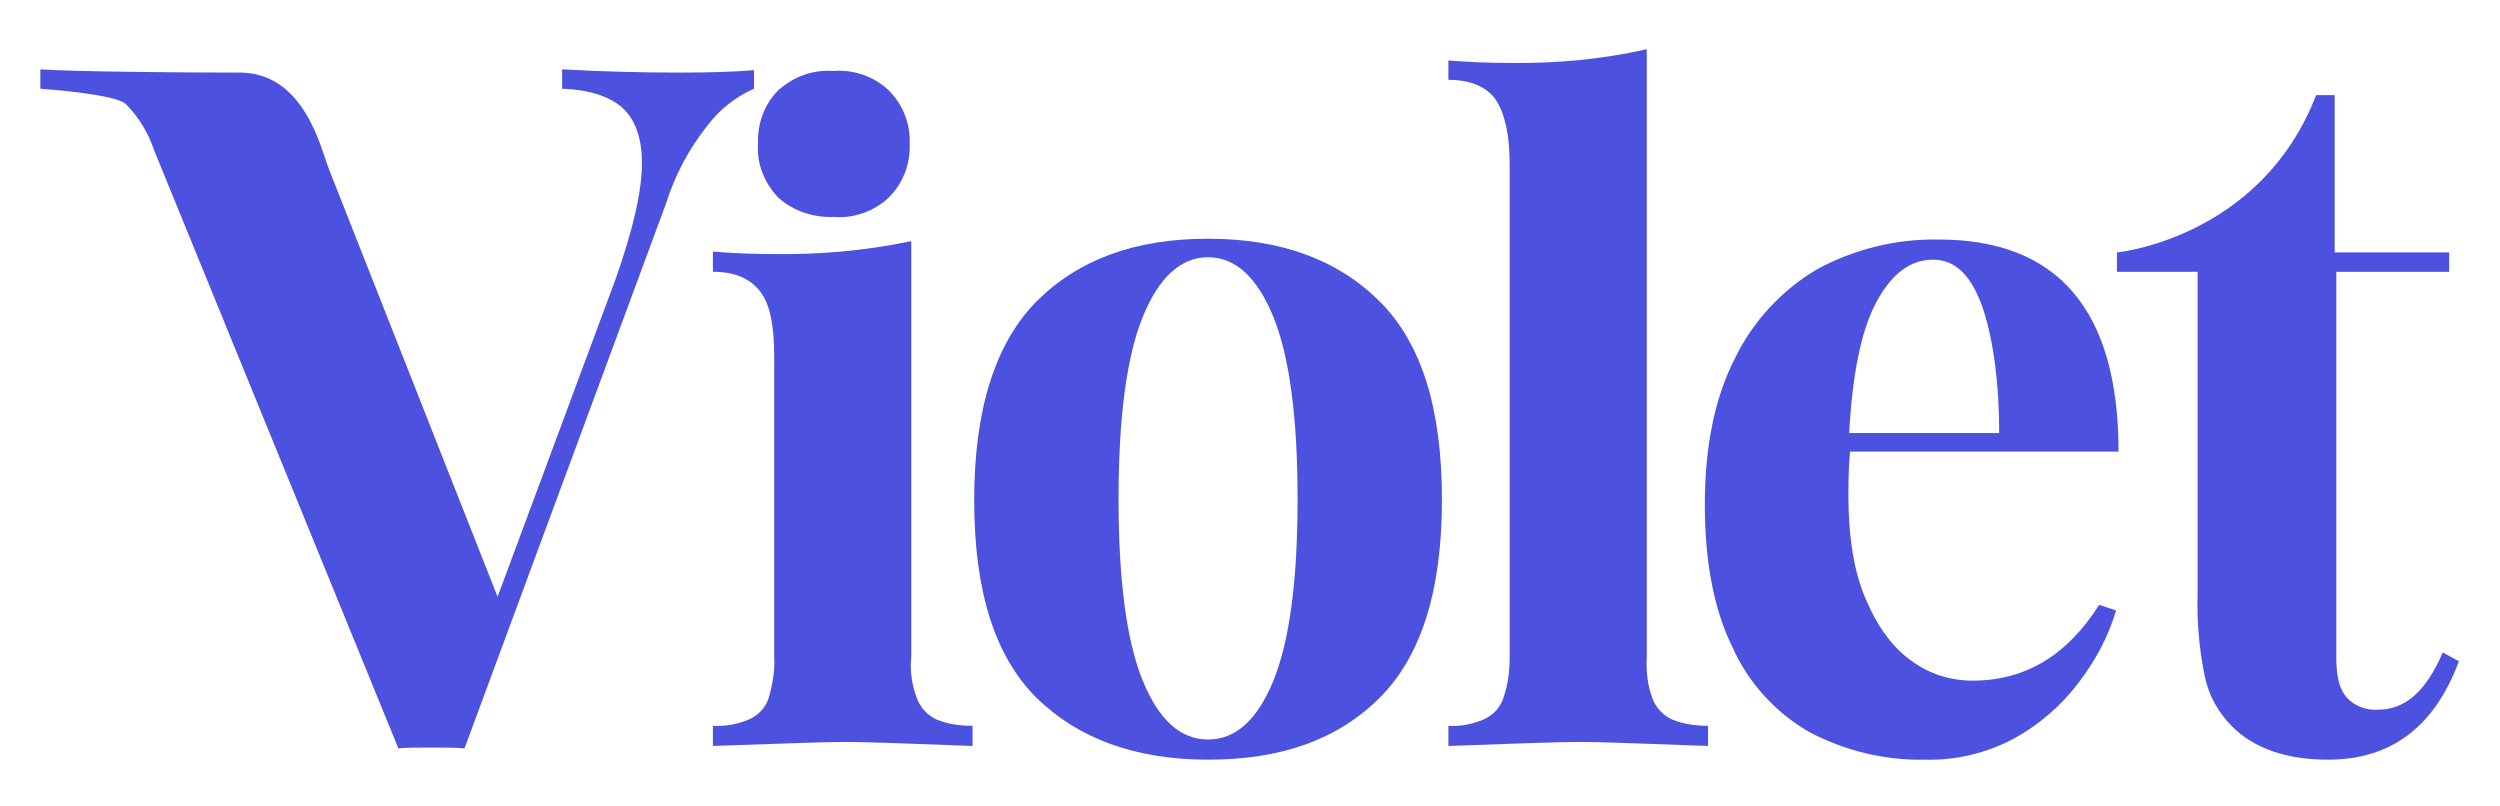 <?xml version="1.0" encoding="utf-8"?>
<!-- Generator: Adobe Illustrator 24.0.2, SVG Export Plug-In . SVG Version: 6.00 Build 0)  -->
<svg version="1.1" id="Layer_1" xmlns="http://www.w3.org/2000/svg" xmlns:xlink="http://www.w3.org/1999/xlink" x="0px" y="0px"
	 width="310px" height="100px" viewBox="0 0 310 100" style="enable-background:new 0 0 310 100;" xml:space="preserve">
<style type="text/css">
	.st0{fill:#4C51E0;}
</style>
<g id="Layer_2_1_">
	<g id="Layer_1-2">
		<path class="st0" d="M84.5,9c3.6,0,6.6-0.1,9-0.3V11c-2.3,1-4.3,2.6-5.8,4.6c-2.3,2.9-4,6.1-5.1,9.6l-25,67.6
			c-0.9-0.1-2.3-0.1-4.2-0.1c-1.9,0-3.1,0-4,0.1L19.1,18.6c-0.7-2.1-1.9-4.1-3.5-5.7C14.3,11.7,6.3,11.1,5,11V8.6
			C9.7,8.9,22.4,9,29.7,9c8.1,0,10.1,9.5,11.1,12l20.9,53l14.6-39.3c2.2-6.2,3.3-11,3.3-14.5c0-3.2-0.9-5.5-2.5-6.9
			s-4.2-2.2-7.4-2.3V8.6C75,8.9,79.9,9,84.5,9z"/>
		<path class="st0" d="M113.7,86.6c0.4,1.1,1.3,2.1,2.4,2.6c1.4,0.6,2.9,0.8,4.5,0.8v2.5c-7.9-0.3-13.1-0.5-15.7-0.5
			c-2.5,0-8,0.2-16.5,0.5V90c1.5,0.1,3.1-0.2,4.5-0.8c1.1-0.5,2-1.4,2.4-2.6c0.5-1.7,0.8-3.4,0.7-5.2V44.1c0-3.7-0.5-6.3-1.7-7.9
			s-3.1-2.5-5.9-2.5v-2.5c2.5,0.2,5,0.3,7.3,0.3c5.8,0.1,11.6-0.4,17.3-1.6v51.5C112.8,83.2,113.1,85,113.7,86.6z"/>
		<path class="st0" d="M110.2,11.2c1.8,1.8,2.7,4.2,2.6,6.6c0.1,2.5-0.8,4.9-2.6,6.7c-1.8,1.7-4.3,2.6-6.8,2.4
			c-2.5,0.1-5-0.7-6.9-2.4c-1.7-1.8-2.7-4.2-2.5-6.7c-0.1-2.5,0.8-4.9,2.5-6.6c1.9-1.7,4.3-2.6,6.9-2.4
			C105.9,8.6,108.4,9.5,110.2,11.2z"/>
		<path class="st0" d="M171.1,37.4c5.2,5.2,7.7,13.3,7.7,24.6s-2.6,19.4-7.7,24.5c-5.2,5.2-12.2,7.7-21.3,7.7
			c-9,0-16.1-2.6-21.3-7.7c-5.2-5.2-7.7-13.3-7.7-24.5s2.6-19.4,7.7-24.6c5.2-5.2,12.2-7.8,21.3-7.8
			C158.8,29.6,165.9,32.2,171.1,37.4z M141.7,39.3c-2,4.9-3,12.5-3,22.6s1,17.6,3,22.5c2,4.9,4.7,7.3,8.1,7.3c3.4,0,6.1-2.4,8.1-7.3
			c2-4.9,3-12.4,3-22.5s-1-17.7-3-22.6c-2-4.9-4.7-7.4-8.1-7.4C146.4,31.9,143.7,34.4,141.7,39.3z"/>
		<path class="st0" d="M204.9,86.6c0.4,1.1,1.3,2.1,2.4,2.6c1.4,0.6,3,0.8,4.5,0.8v2.5c-8.2-0.3-13.5-0.5-15.8-0.5
			c-2.7,0-8.2,0.2-16.4,0.5V90c1.5,0.1,3-0.2,4.4-0.8c1.1-0.5,2-1.4,2.4-2.6c0.6-1.7,0.8-3.4,0.8-5.2V20.4c0-3.7-0.6-6.3-1.7-8
			c-1.1-1.6-3.1-2.5-5.9-2.5V7.5c2.5,0.2,5,0.3,7.3,0.3c5.8,0.1,11.6-0.4,17.3-1.7v75.4C204.1,83.2,204.3,85,204.9,86.6z"/>
		<path class="st0" d="M229.2,61.4c0,5.2,0.7,9.6,2.2,13c1.5,3.5,3.4,6,5.7,7.6c2.2,1.6,4.8,2.4,7.5,2.4c6.5,0,11.7-3.1,15.7-9.4
			l2.1,0.7c-1,3.3-2.6,6.3-4.7,9c-2.1,2.8-4.9,5.2-8,6.9c-3.4,1.8-7.2,2.7-11,2.6c-5,0.1-9.9-1.1-14.3-3.4
			c-4.2-2.4-7.6-6.1-9.6-10.6c-2.3-4.7-3.4-10.6-3.4-17.6c0-7.2,1.2-13.2,3.7-18.1c2.2-4.6,5.8-8.5,10.2-11.1
			c4.6-2.5,9.8-3.8,15.1-3.7c14.8,0,22.3,8.8,22.3,26.3h-33.3C229.3,57.1,229.2,58.9,229.2,61.4z M245.9,38.3
			c-1.4-4.1-3.4-6.1-6.2-6.1s-5.1,1.7-7,5.2c-1.9,3.5-3,8.9-3.4,16.3h18.6C247.9,47.5,247.2,42.3,245.9,38.3L245.9,38.3z"/>
		<path class="st0" d="M303.7,31.3v2.4h-14v47.8c0,2.4,0.4,4,1.3,5c1,1.1,2.5,1.6,3.9,1.5c3.4,0,6-2.4,8-7.1l2,1.1
			c-3,8.1-8.4,12.2-16.2,12.2c-5.2,0-9.2-1.4-11.9-4.1c-1.7-1.7-2.9-3.8-3.4-6.2c-0.7-3.4-1-6.8-0.9-10.3V33.7h-10v-2.4
			c0,0,17.8-1.7,24.7-19.5c0.4,0,2.3,0,2.3,0v19.5H303.7z"/>
	</g>
</g>
</svg>
